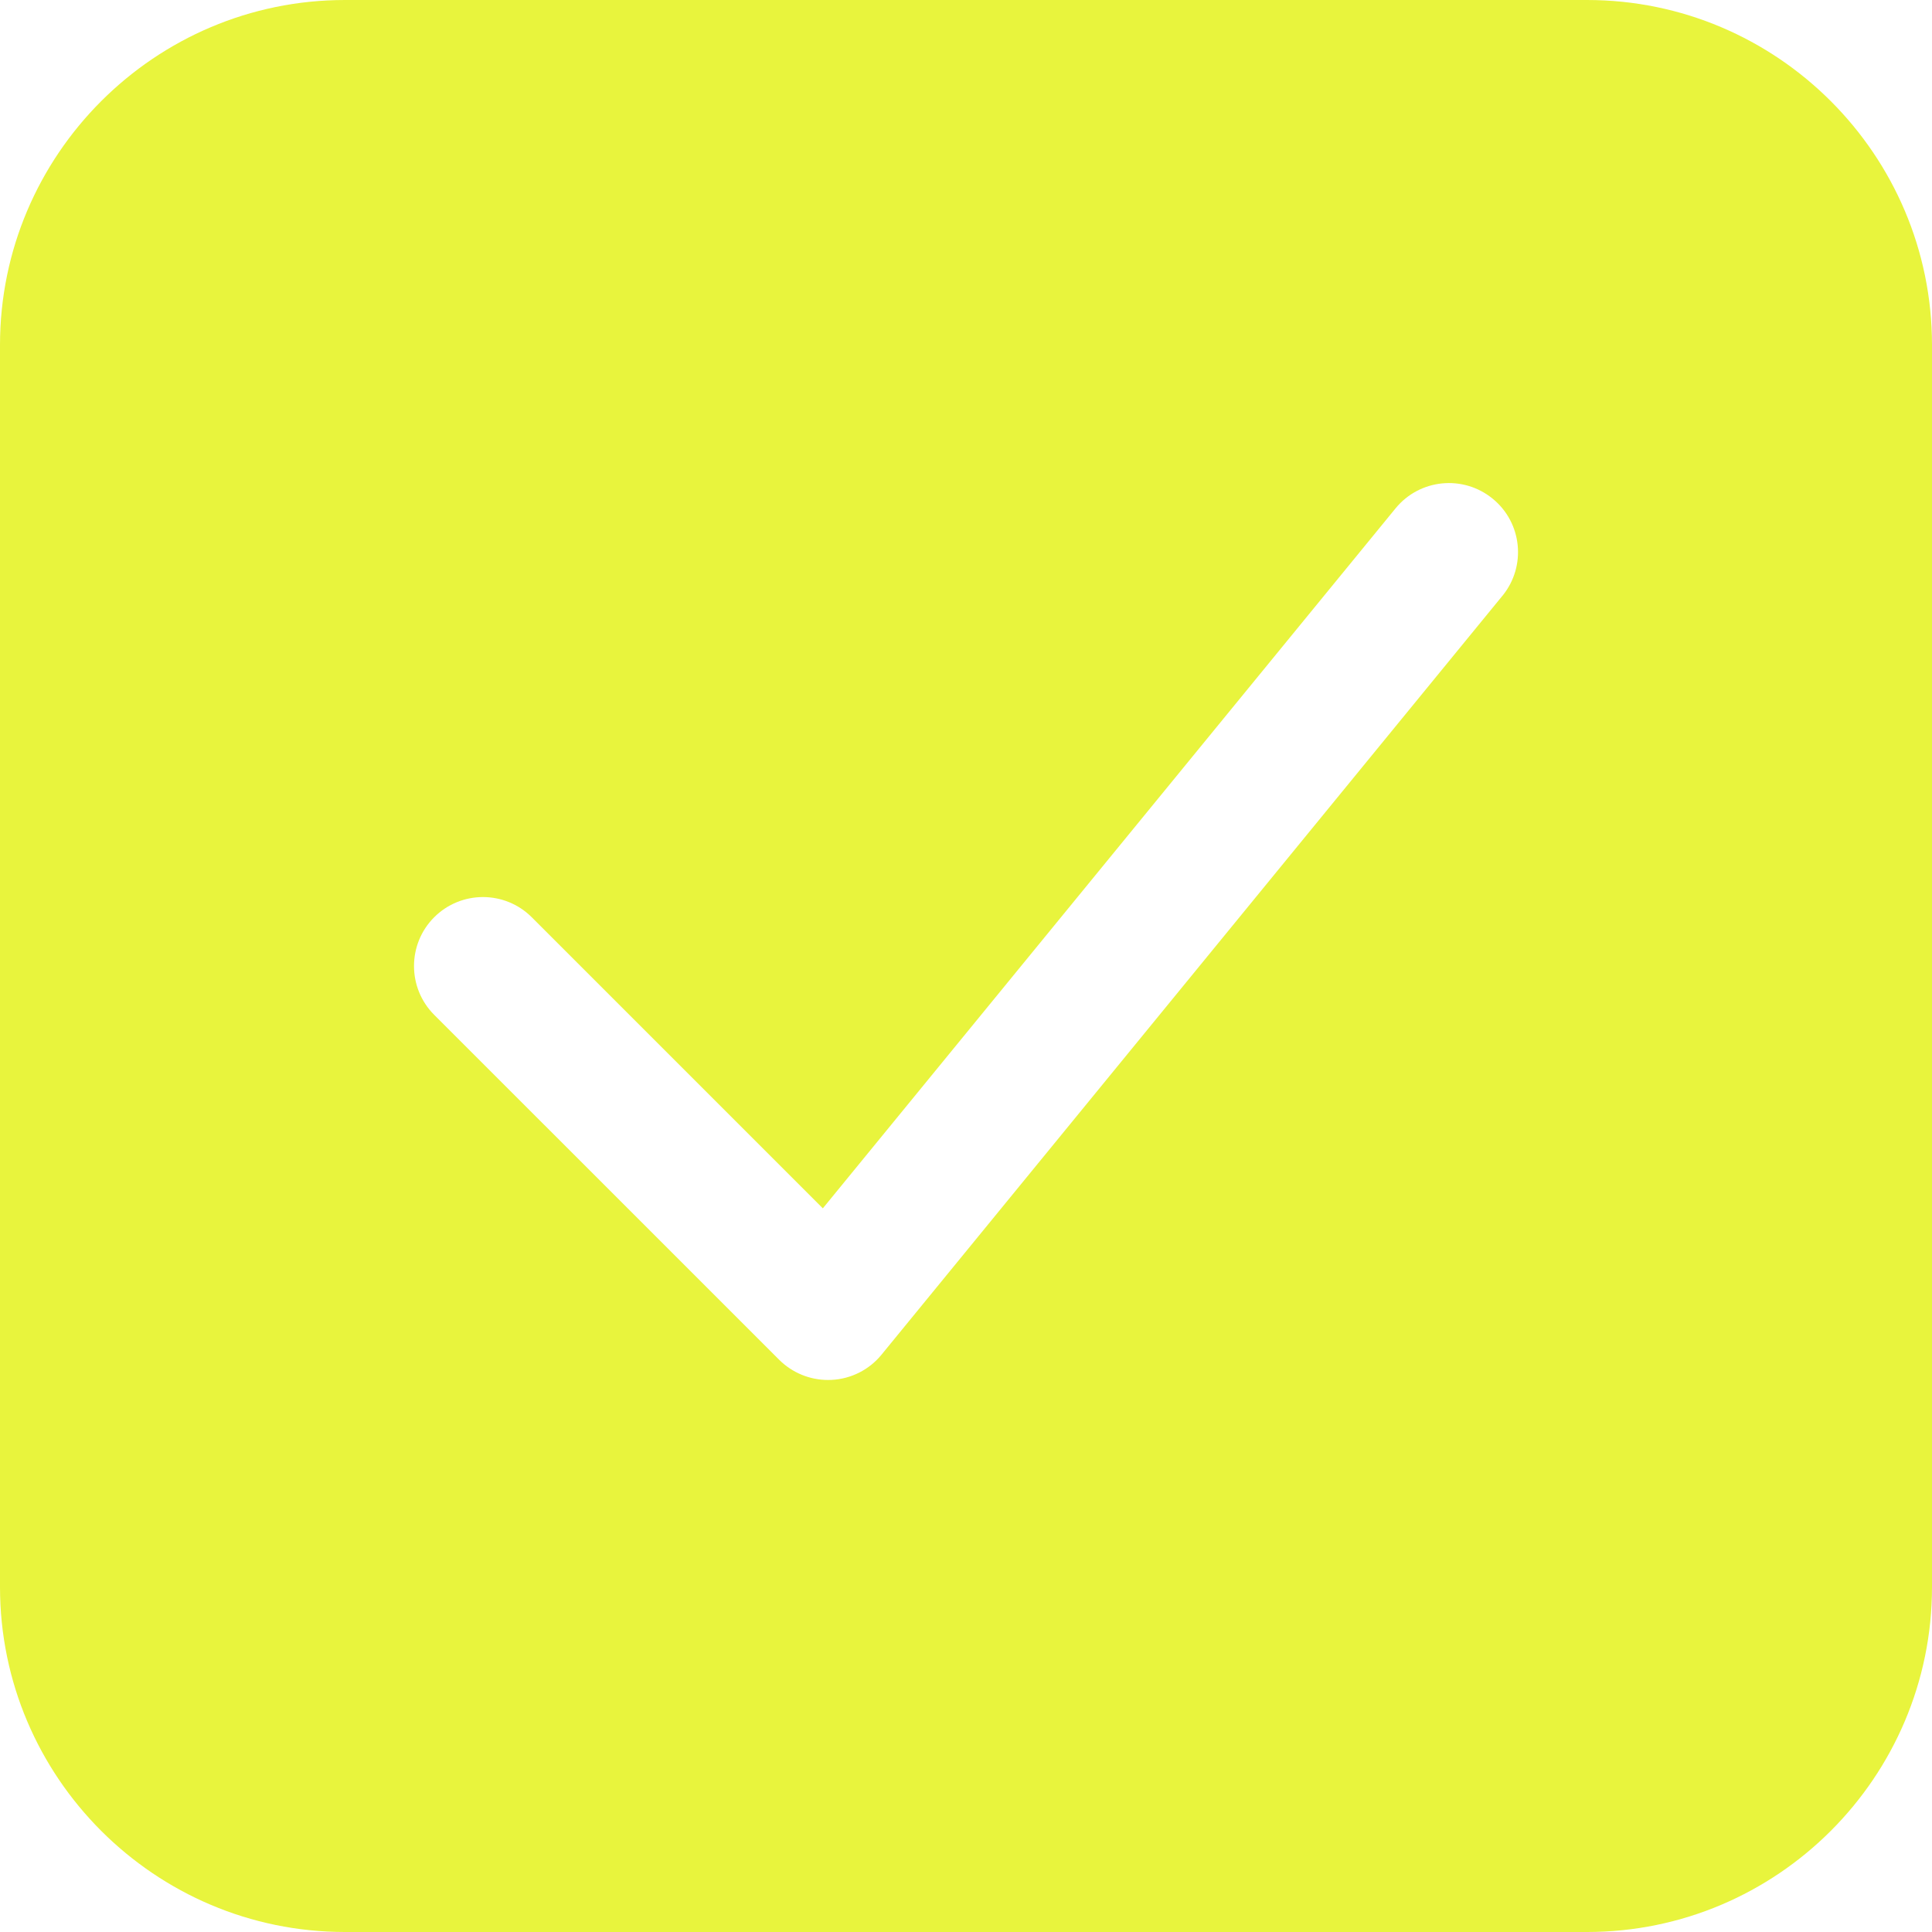 <?xml version="1.0" encoding="UTF-8"?>
<svg xmlns="http://www.w3.org/2000/svg" width="48" height="48" viewBox="0 0 48 48" fill="none">
  <path d="M39.429 0H8.571C3.846 0 0 3.846 0 8.571V39.429C0 44.154 3.846 48 8.571 48H39.429C44.154 48 48 44.154 48 39.429V8.571C48 3.846 44.154 0 39.429 0ZM37.329 14.8L21.9 33.658C21.594 34.033 21.141 34.26 20.659 34.283C20.629 34.285 20.599 34.285 20.571 34.285C20.117 34.285 19.682 34.105 19.359 33.784L10.787 25.213C10.119 24.544 10.119 23.458 10.787 22.789C11.456 22.12 12.542 22.12 13.211 22.789L20.443 30.021L34.672 12.63C35.272 11.897 36.352 11.79 37.085 12.39C37.818 12.988 37.927 14.066 37.329 14.801L37.329 14.8Z" fill="#E8F43D"></path>
</svg>
